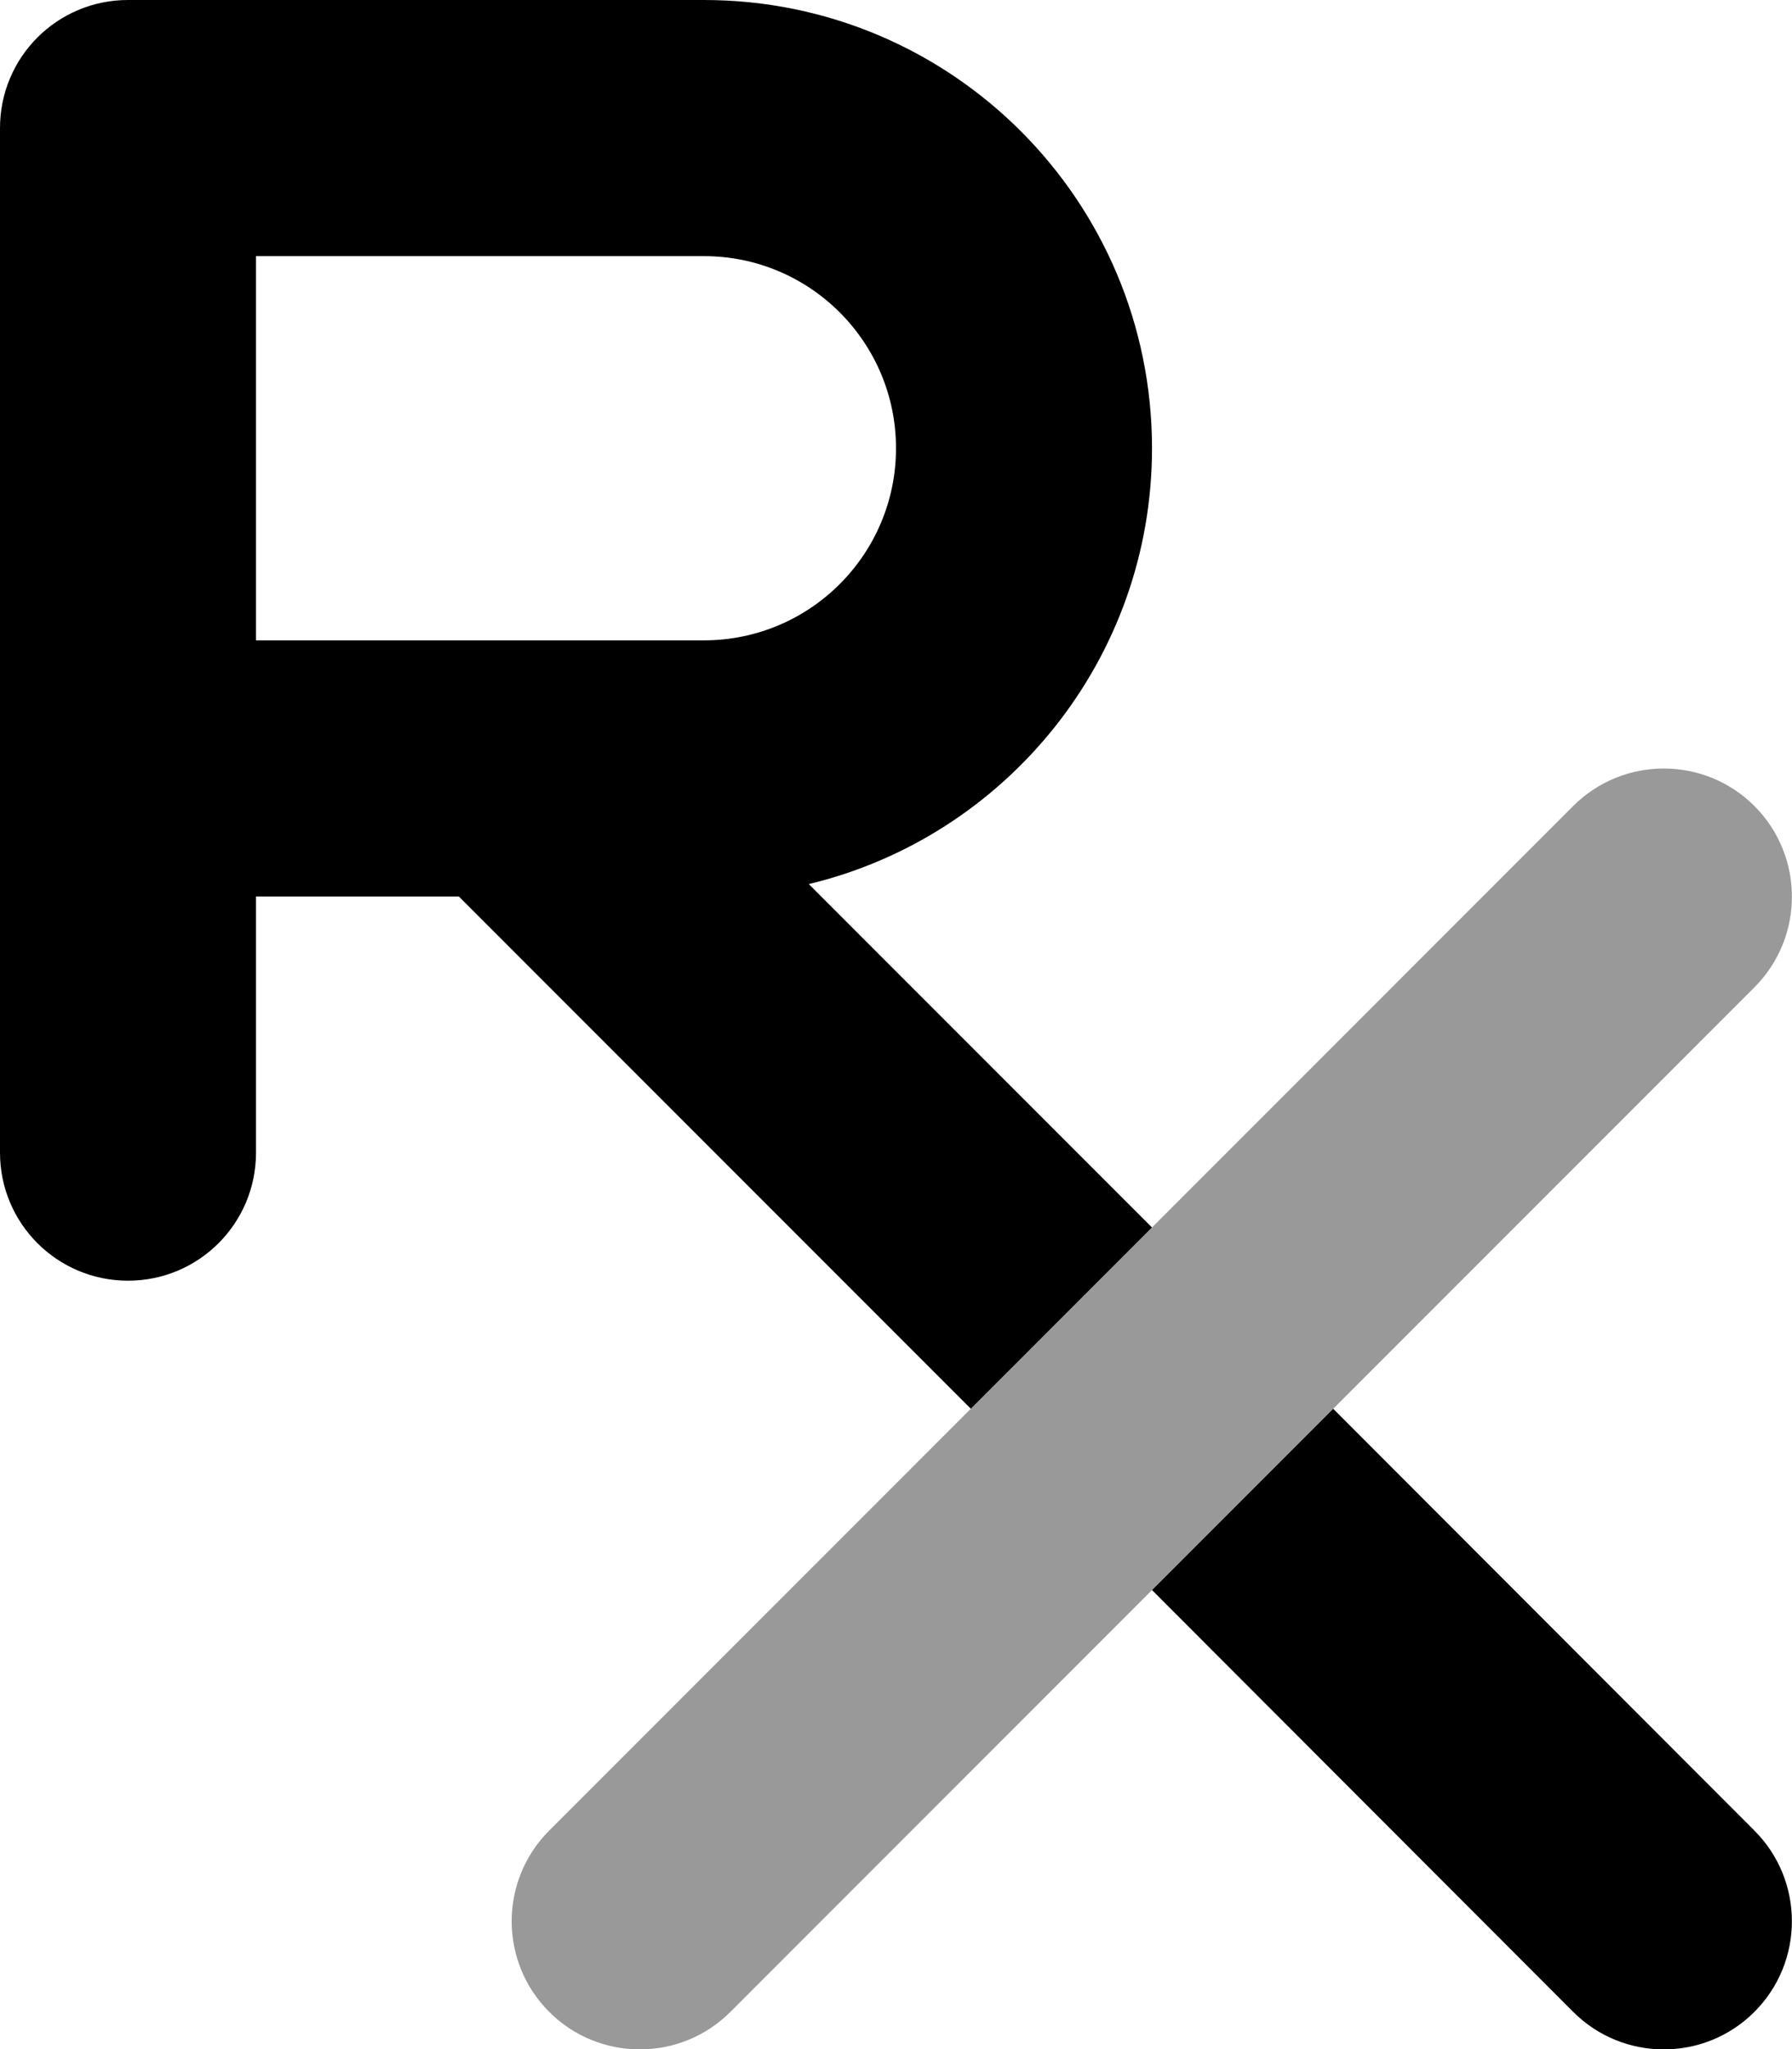 <svg xmlns="http://www.w3.org/2000/svg" viewBox="0 0 448 512"><!--! Font Awesome Pro 6.5.0 by @fontawesome - https://fontawesome.com License - https://fontawesome.com/license (Commercial License) Copyright 2023 Fonticons, Inc. --><defs><style>.fa-secondary{opacity:.4}</style></defs><path class="fa-secondary" d="M438.6 201.4c12.5 12.5 12.5 32.8 0 45.3l-256 256c-12.5 12.5-32.8 12.5-45.3 0s-12.5-32.8 0-45.3l256-256c12.5-12.5 32.8-12.5 45.3 0z"/><path class="fa-primary" d="M0 32C0 14.3 14.3 0 32 0H176c61.9 0 112 50.1 112 112c0 52.8-36.6 97.1-85.8 108.9L288 306.7 242.7 352l-128-128H64v64c0 17.7-14.3 32-32 32s-32-14.3-32-32V192 32zM288 397.3L333.3 352 438.6 457.4c12.5 12.5 12.5 32.8 0 45.3s-32.8 12.5-45.3 0L288 397.3zM64 160H176c26.5 0 48-21.5 48-48s-21.5-48-48-48H64v96z"/></svg>